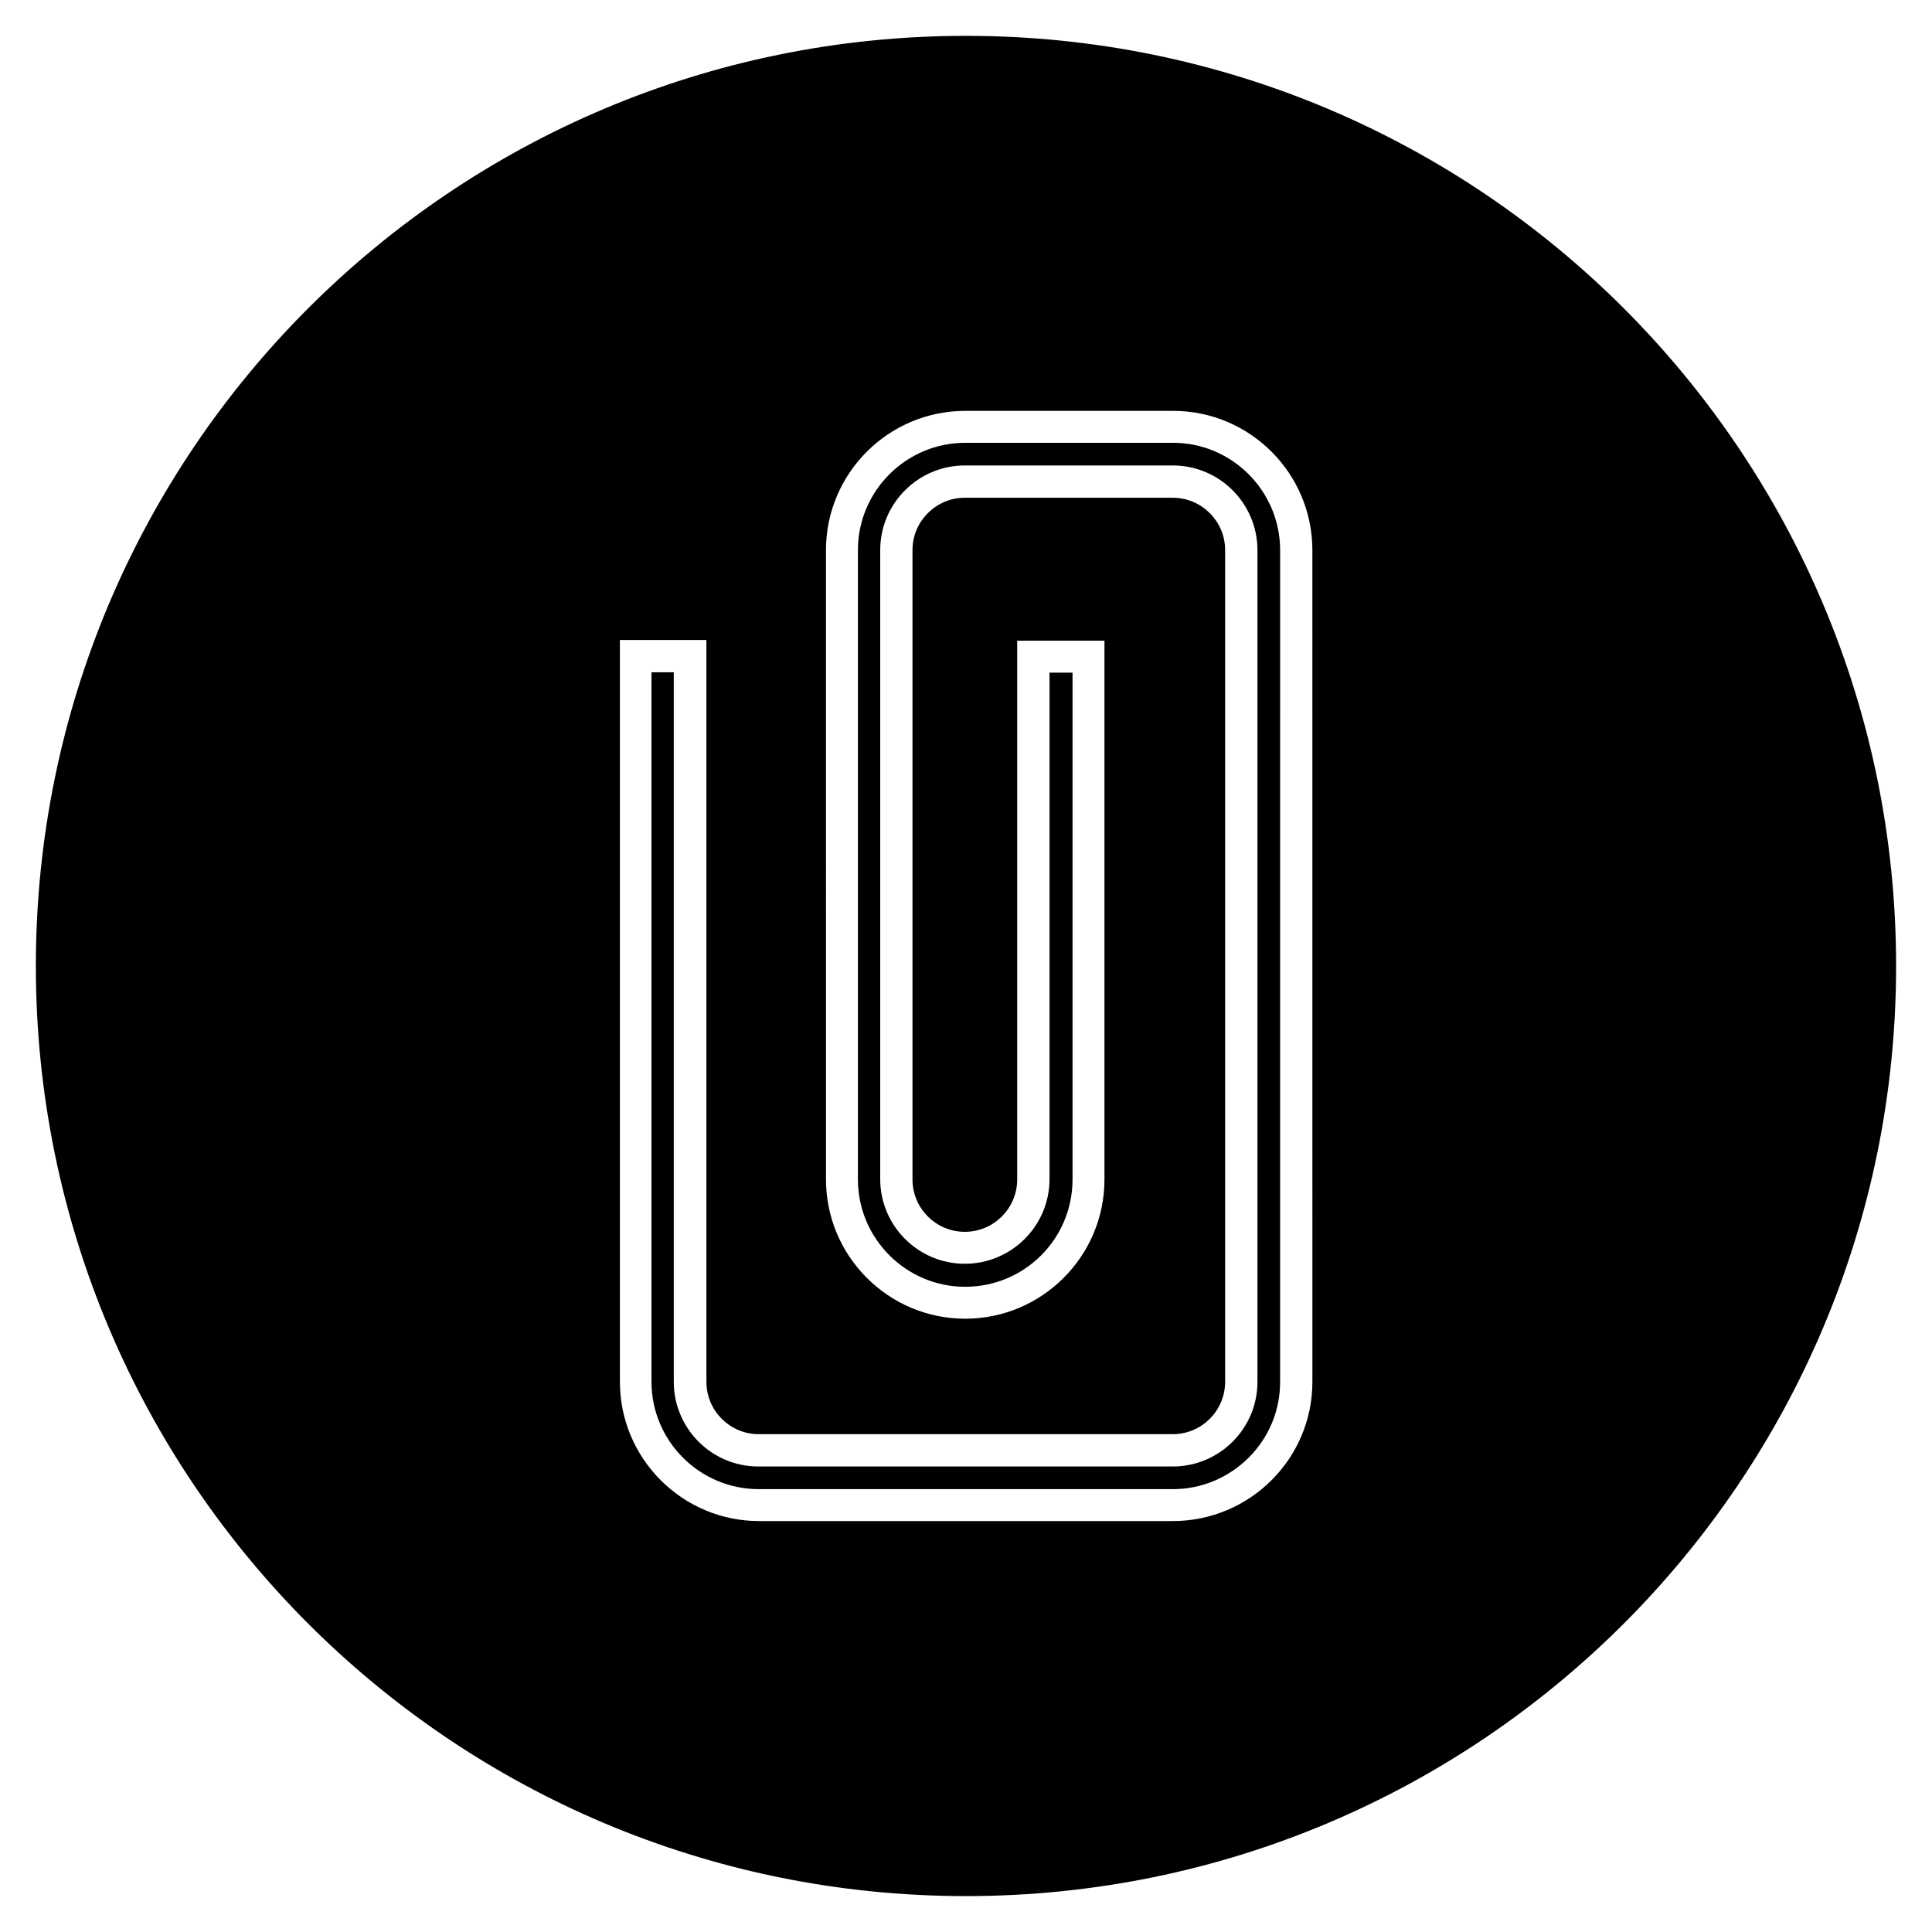 <?xml version="1.0" encoding="UTF-8"?>
<!-- Uploaded to: SVG Repo, www.svgrepo.com, Generator: SVG Repo Mixer Tools -->
<svg width="800px" height="800px" version="1.1" viewBox="144 144 512 512" xmlns="http://www.w3.org/2000/svg">
 <defs>
  <clipPath id="a">
   <path d="m148.09 148.09h503.81v503.81h-503.81z"/>
  </clipPath>
 </defs>
 <path transform="matrix(.984 0 0 .984 148.09 148.09)" d="m311.8 115.6h-56.001c-15.601 0-28.4 12.699-28.4 28.4v169.5c0 15.601 12.699 28.4 28.4 28.4s28.4-12.699 28.4-28.4v-136h-5.2v135.9c0 12.902-10.5 23.298-23.298 23.298-12.902 0-23.298-10.5-23.298-23.298v-169.4c0-12.902 10.5-23.298 23.298-23.298h56.001c12.902 0 23.298 10.5 23.298 23.298v224c0 12.902-10.5 23.298-23.298 23.298h-111.6c-12.902 0-23.298-10.5-23.298-23.298v-190.6h-5.002v190.6c0 15.601 12.699 28.4 28.4 28.4h111.5c15.601 0 28.4-12.699 28.4-28.3l0.004-224.1c0-15.597-12.699-28.4-28.3-28.4z" stroke="#000000" stroke-miterlimit="10"/>
 <path d="m400 154c-135.89 0-246 110.11-246 246s110.11 246 246 246 246-110.11 246-246c0.004-135.89-110.11-246-246-246zm92.297 356.21c0 20.664-16.828 37.391-37.492 37.391h-109.61c-20.664 0-37.391-16.828-37.391-37.391l-0.004-197.1h23.91v197.1c0 7.379 6.004 13.383 13.383 13.383h109.71c7.379 0 13.383-6.004 13.383-13.383l0.004-220.42c0-7.379-6.004-13.383-13.383-13.383h-55.105c-7.379 0-13.383 6.004-13.383 13.383v166.79c0 7.379 6.004 13.383 13.383 13.383s13.383-6.004 13.383-13.383v-143.27h24.109v143.27c0 20.664-16.828 37.391-37.391 37.391-20.664 0-37.391-16.828-37.391-37.391l-0.004-166.79c0-20.664 16.828-37.391 37.391-37.391h55.105c20.664 0 37.391 16.828 37.391 37.391z"/>
 <g clip-path="url(#a)">
  <path transform="matrix(.984 0 0 .984 148.09 148.09)" d="m256 5.998c-138.1 0-250 111.9-250 250s111.9 250 250 250c138.1 0 250-111.9 250-250 0.004-138.1-111.9-250-250-250zm93.797 362c0 21-17.102 37.998-38.102 37.998h-111.4c-21 0-37.998-17.102-37.998-37.998l-0.004-200.3h24.299v200.3c0 7.499 6.101 13.6 13.6 13.6h111.5c7.499 0 13.6-6.101 13.6-13.6l0.004-224c0-7.499-6.101-13.6-13.6-13.6h-56.001c-7.499 0-13.6 6.101-13.6 13.6v169.5c0 7.499 6.101 13.6 13.6 13.6s13.6-6.101 13.6-13.6v-145.6h24.501v145.6c0 21-17.102 37.998-37.998 37.998-21 0-37.998-17.102-37.998-37.998l-0.004-169.5c0-21 17.102-37.998 37.998-37.998h56.001c21 0 37.998 17.102 37.998 37.998z" fill="none" stroke="#000000" stroke-miterlimit="10"/>
 </g>
</svg>